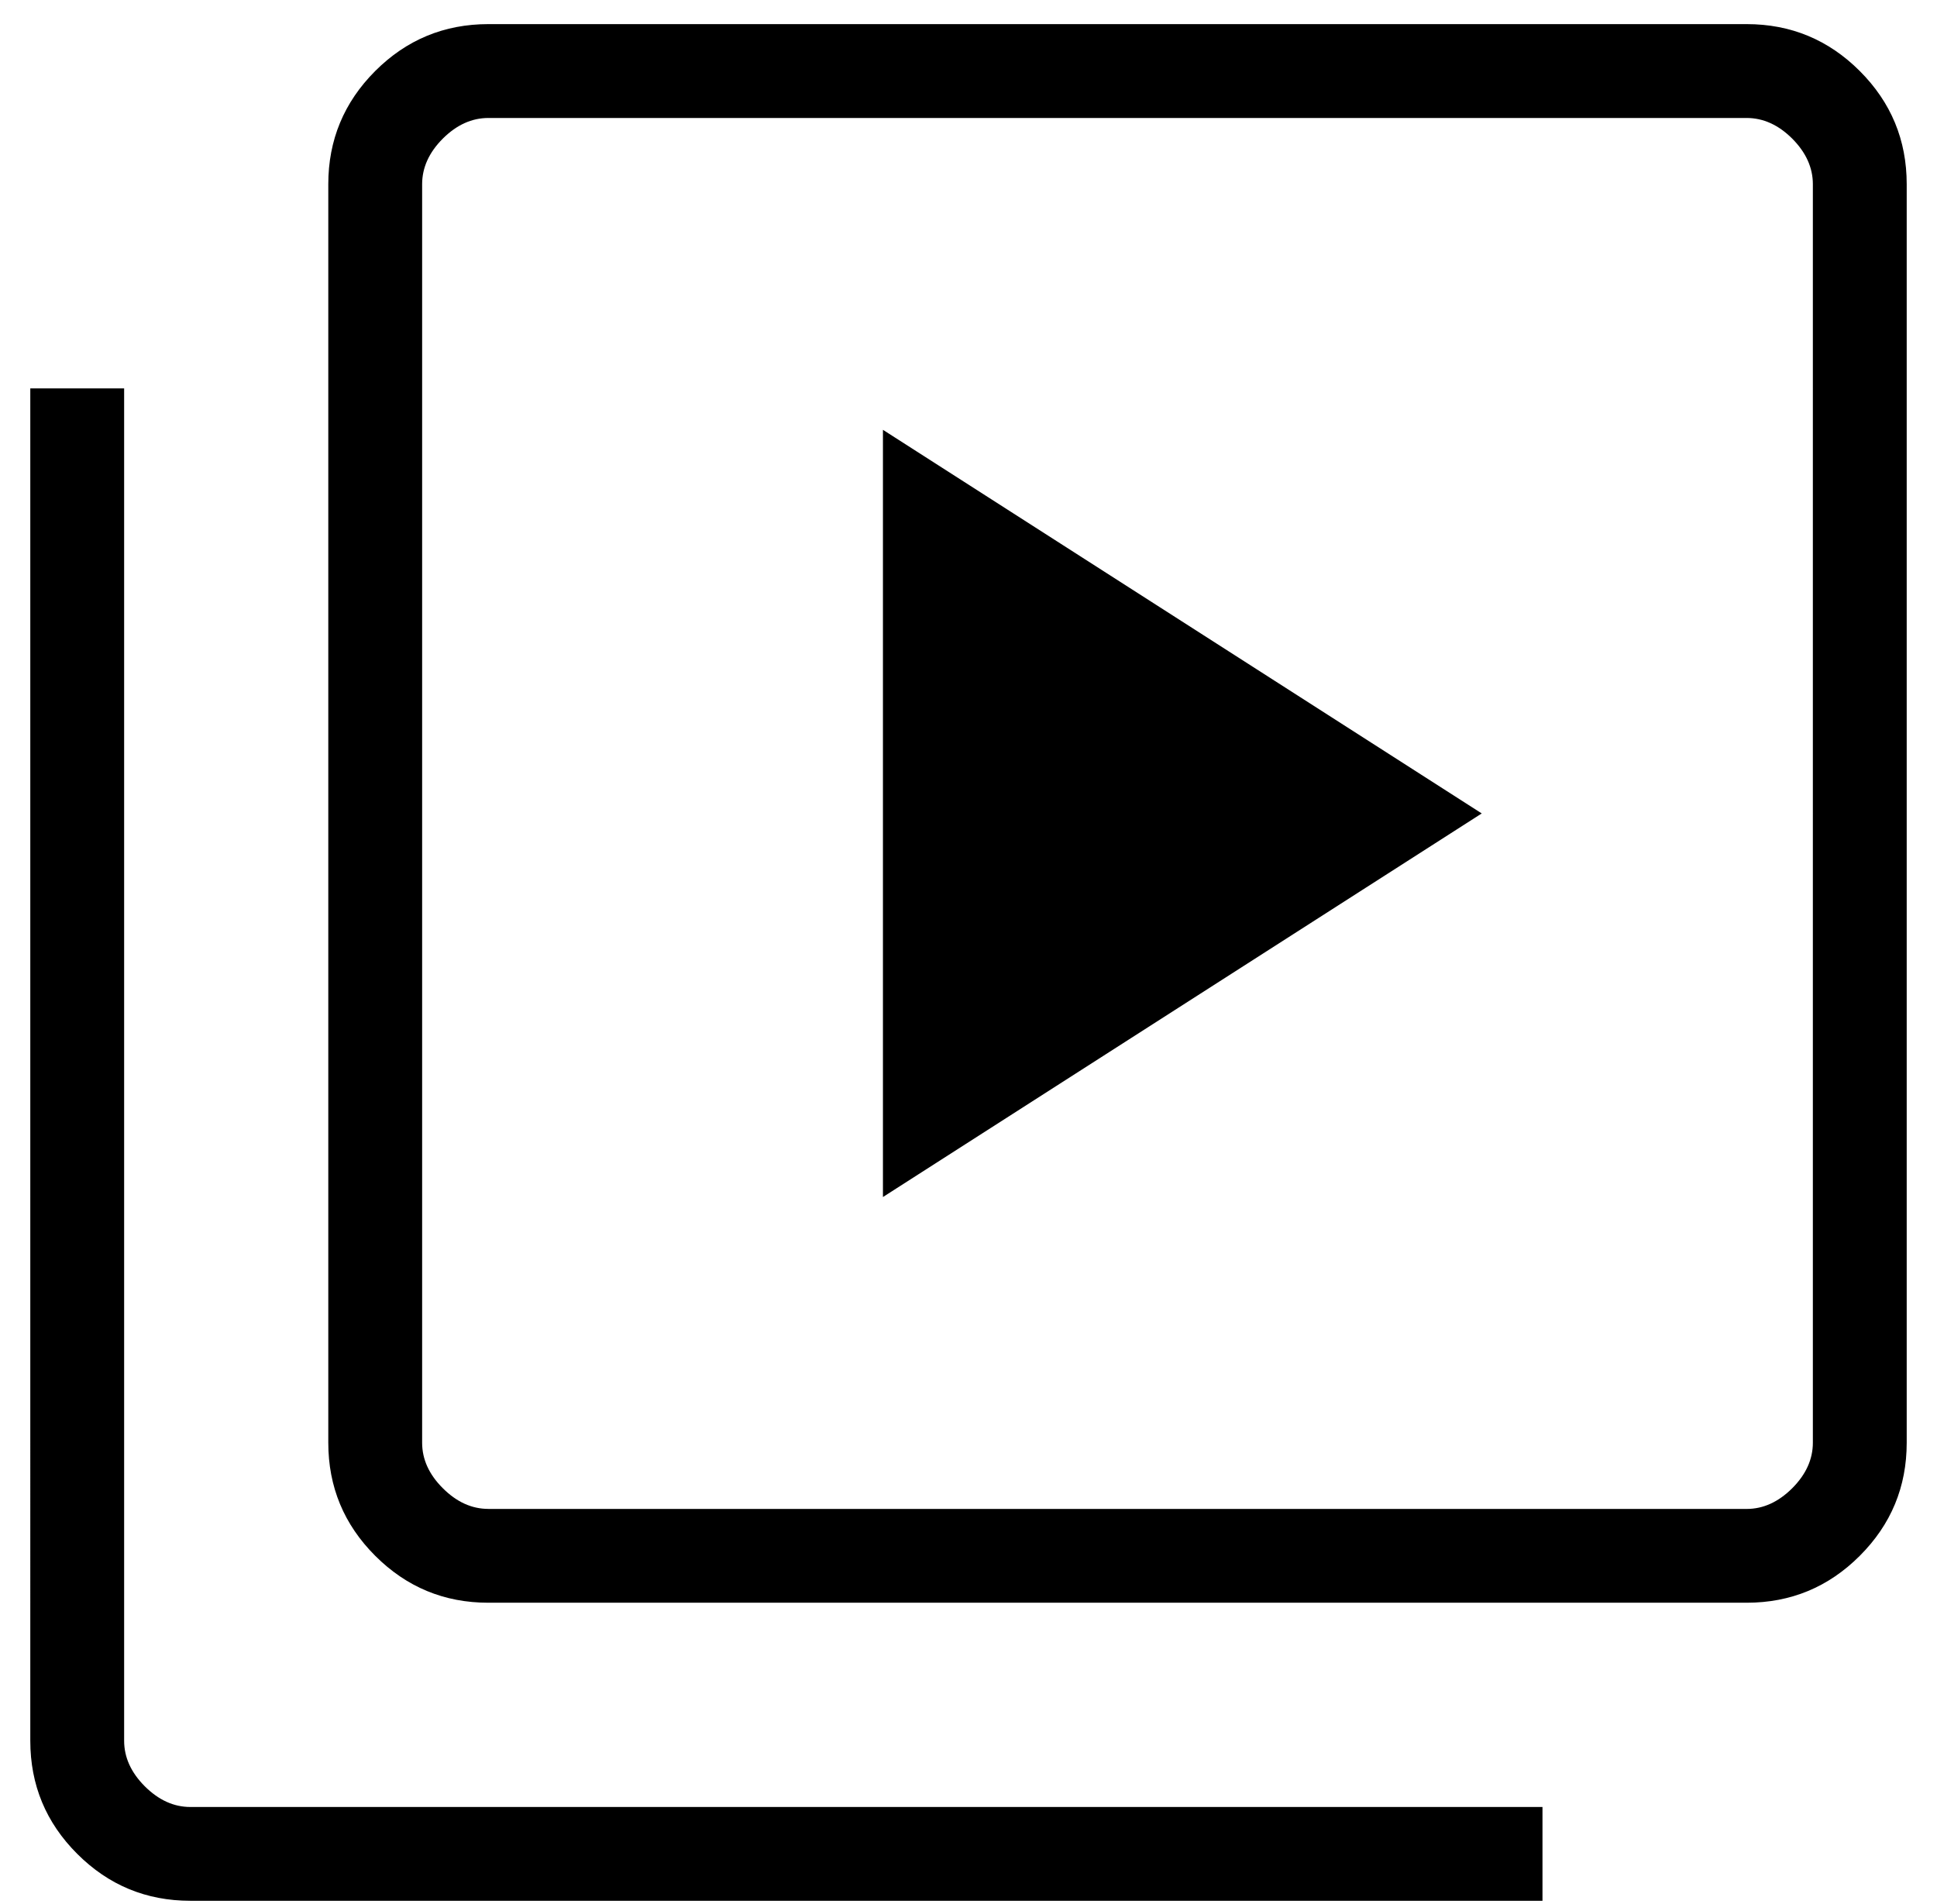 <svg xmlns="http://www.w3.org/2000/svg" width="58" height="57" viewBox="0 0 58 57"><g><g><path d="M5.7 56.906c-1.322 0-2.451-.468-3.387-1.404-.938-.936-1.406-2.065-1.406-3.387V11.628h2.81v40.487c0 .496.206.95.618 1.363.414.413.869.62 1.365.62h40.487v2.808zm8.923-11.731H52.3c.496 0 .95-.207 1.365-.62.412-.413.618-.867.618-1.363V5.515c0-.496-.206-.95-.618-1.365-.414-.412-.869-.618-1.365-.618H14.623c-.496 0-.95.206-1.364.618-.413.414-.619.869-.619 1.365v37.677c0 .496.206.95.619 1.362.414.414.868.62 1.364.62zm0 2.808c-1.322 0-2.45-.468-3.387-1.404-.937-.936-1.406-2.065-1.406-3.387V5.515c0-1.322.469-2.452 1.406-3.39.936-.935 2.065-1.403 3.387-1.403H52.3c1.322 0 2.451.468 3.387 1.404.938.937 1.406 2.067 1.406 3.389v37.677c0 1.322-.468 2.45-1.406 3.387-.936.936-2.065 1.404-3.387 1.404zm11.815-35.115l17.93 11.485-17.93 11.484zM12.64 3.532v41.643"/></g></g></svg>